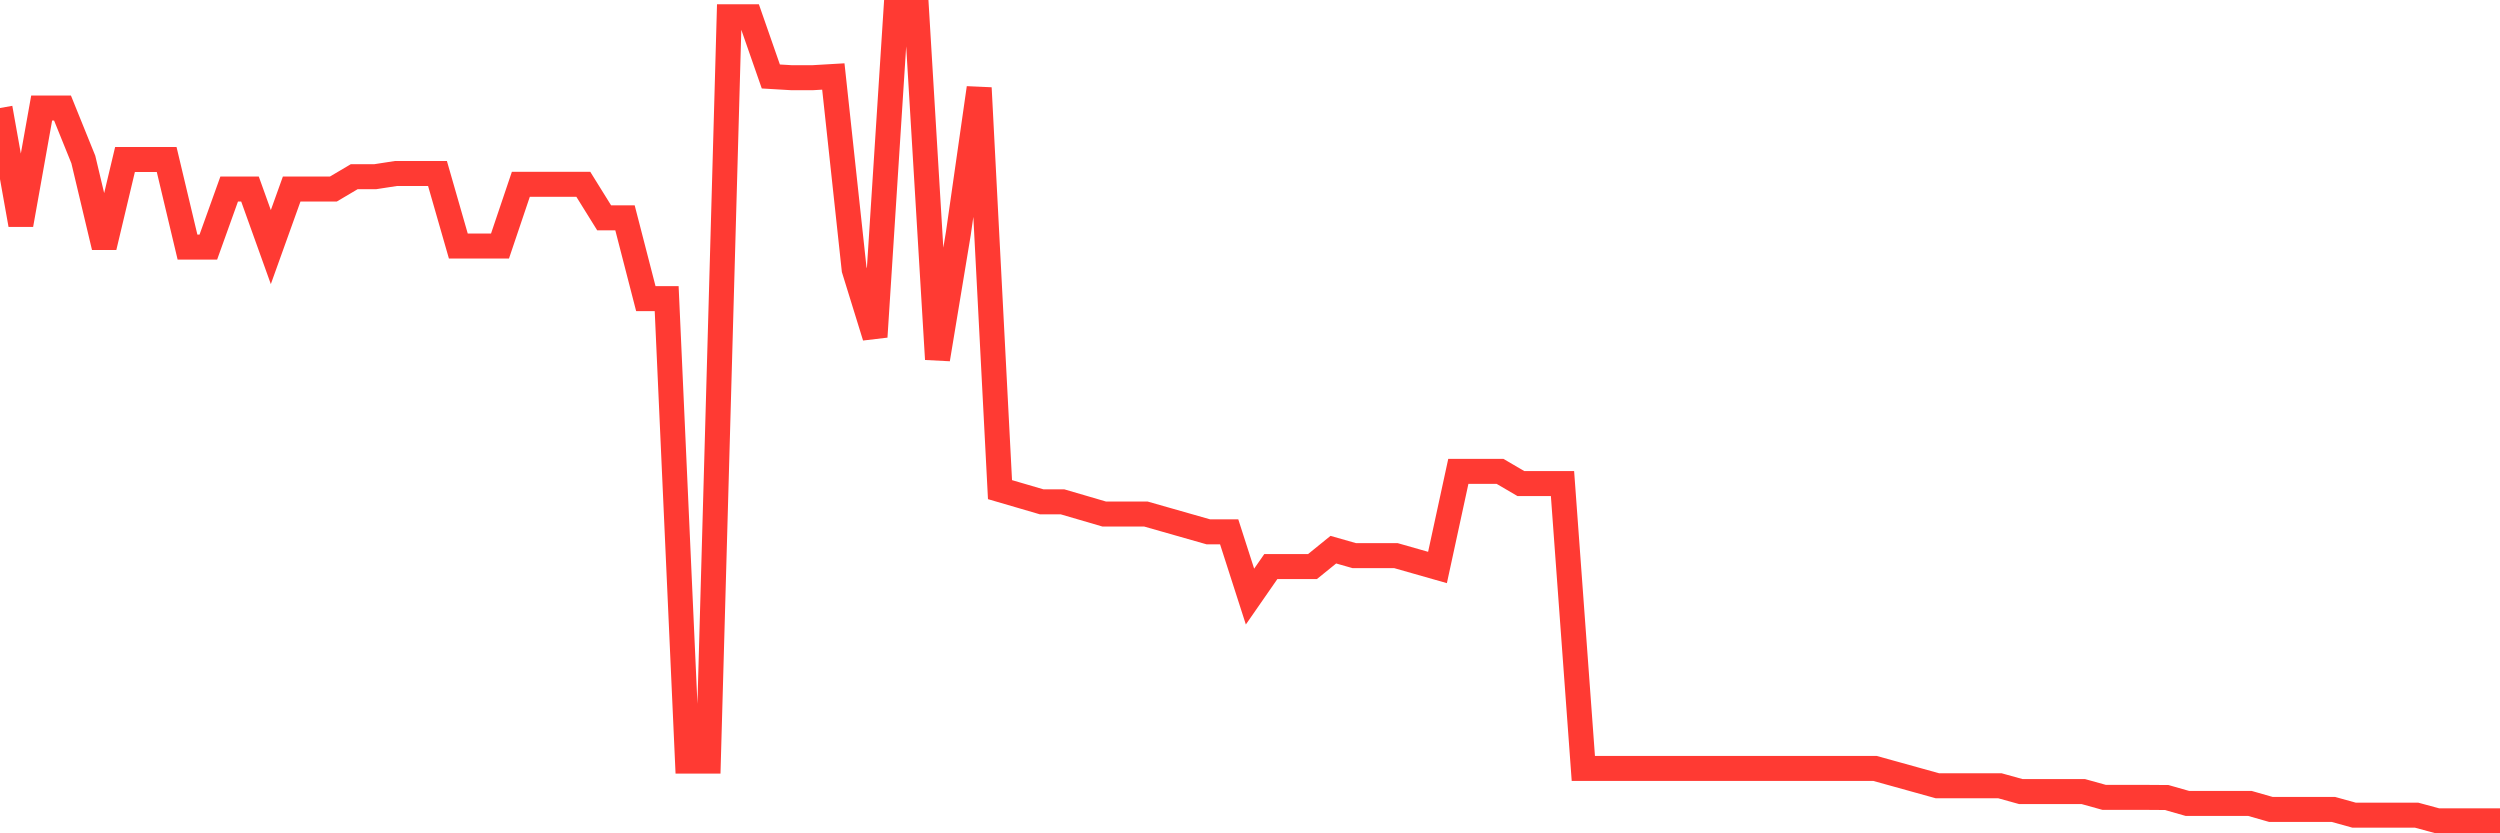 <svg
  xmlns="http://www.w3.org/2000/svg"
  xmlns:xlink="http://www.w3.org/1999/xlink"
  width="120"
  height="40"
  viewBox="0 0 120 40"
  preserveAspectRatio="none"
>
  <polyline
    points="0,5.185 1,10.786 2,5.185 3,5.185 4,7.657 5,11.861 6,7.657 7,7.657 8,7.657 9,11.861 10,11.861 11,9.075 12,9.075 13,11.861 14,9.075 15,9.075 16,9.075 17,8.483 18,8.483 19,8.329 20,8.329 21,8.329 22,11.81 23,11.81 24,11.81 25,8.848 26,8.848 27,8.848 28,8.848 29,10.457 30,10.457 31,14.333 32,14.333 33,36.534 34,36.534 35,0.805 36,0.805 37,3.671 38,3.73 39,3.73 40,3.671 41,12.936 42,16.168 43,0.6 44,0.6 45,17.243 46,11.21 47,4.22 48,23.503 49,23.795 50,24.088 51,24.088 52,24.38 53,24.673 54,24.673 55,24.673 56,24.958 57,25.243 58,25.528 59,25.528 60,28.636 61,27.195 62,27.195 63,27.195 64,26.384 65,26.669 66,26.669 67,26.669 68,26.954 69,27.239 70,22.625 71,22.625 72,22.625 73,23.21 74,23.21 75,23.21 76,36.885 77,36.885 78,36.885 79,36.885 80,36.885 81,36.885 82,36.885 83,36.885 84,36.885 85,36.885 86,36.885 87,36.885 88,36.885 89,36.885 90,36.885 91,37.162 92,37.44 93,37.718 94,37.718 95,37.718 96,37.718 97,37.996 98,37.996 99,37.996 100,37.996 101,38.274 102,38.274 103,38.274 104,38.281 105,38.566 106,38.566 107,38.566 108,38.566 109,38.852 110,38.852 111,38.852 112,38.852 113,39.129 114,39.129 115,39.129 116,39.129 117,39.4 118,39.4 119,39.4 120,39.4"
    fill="none"
    stroke="#ff3a33"
    stroke-width="1.2"
  >
  </polyline>
</svg>